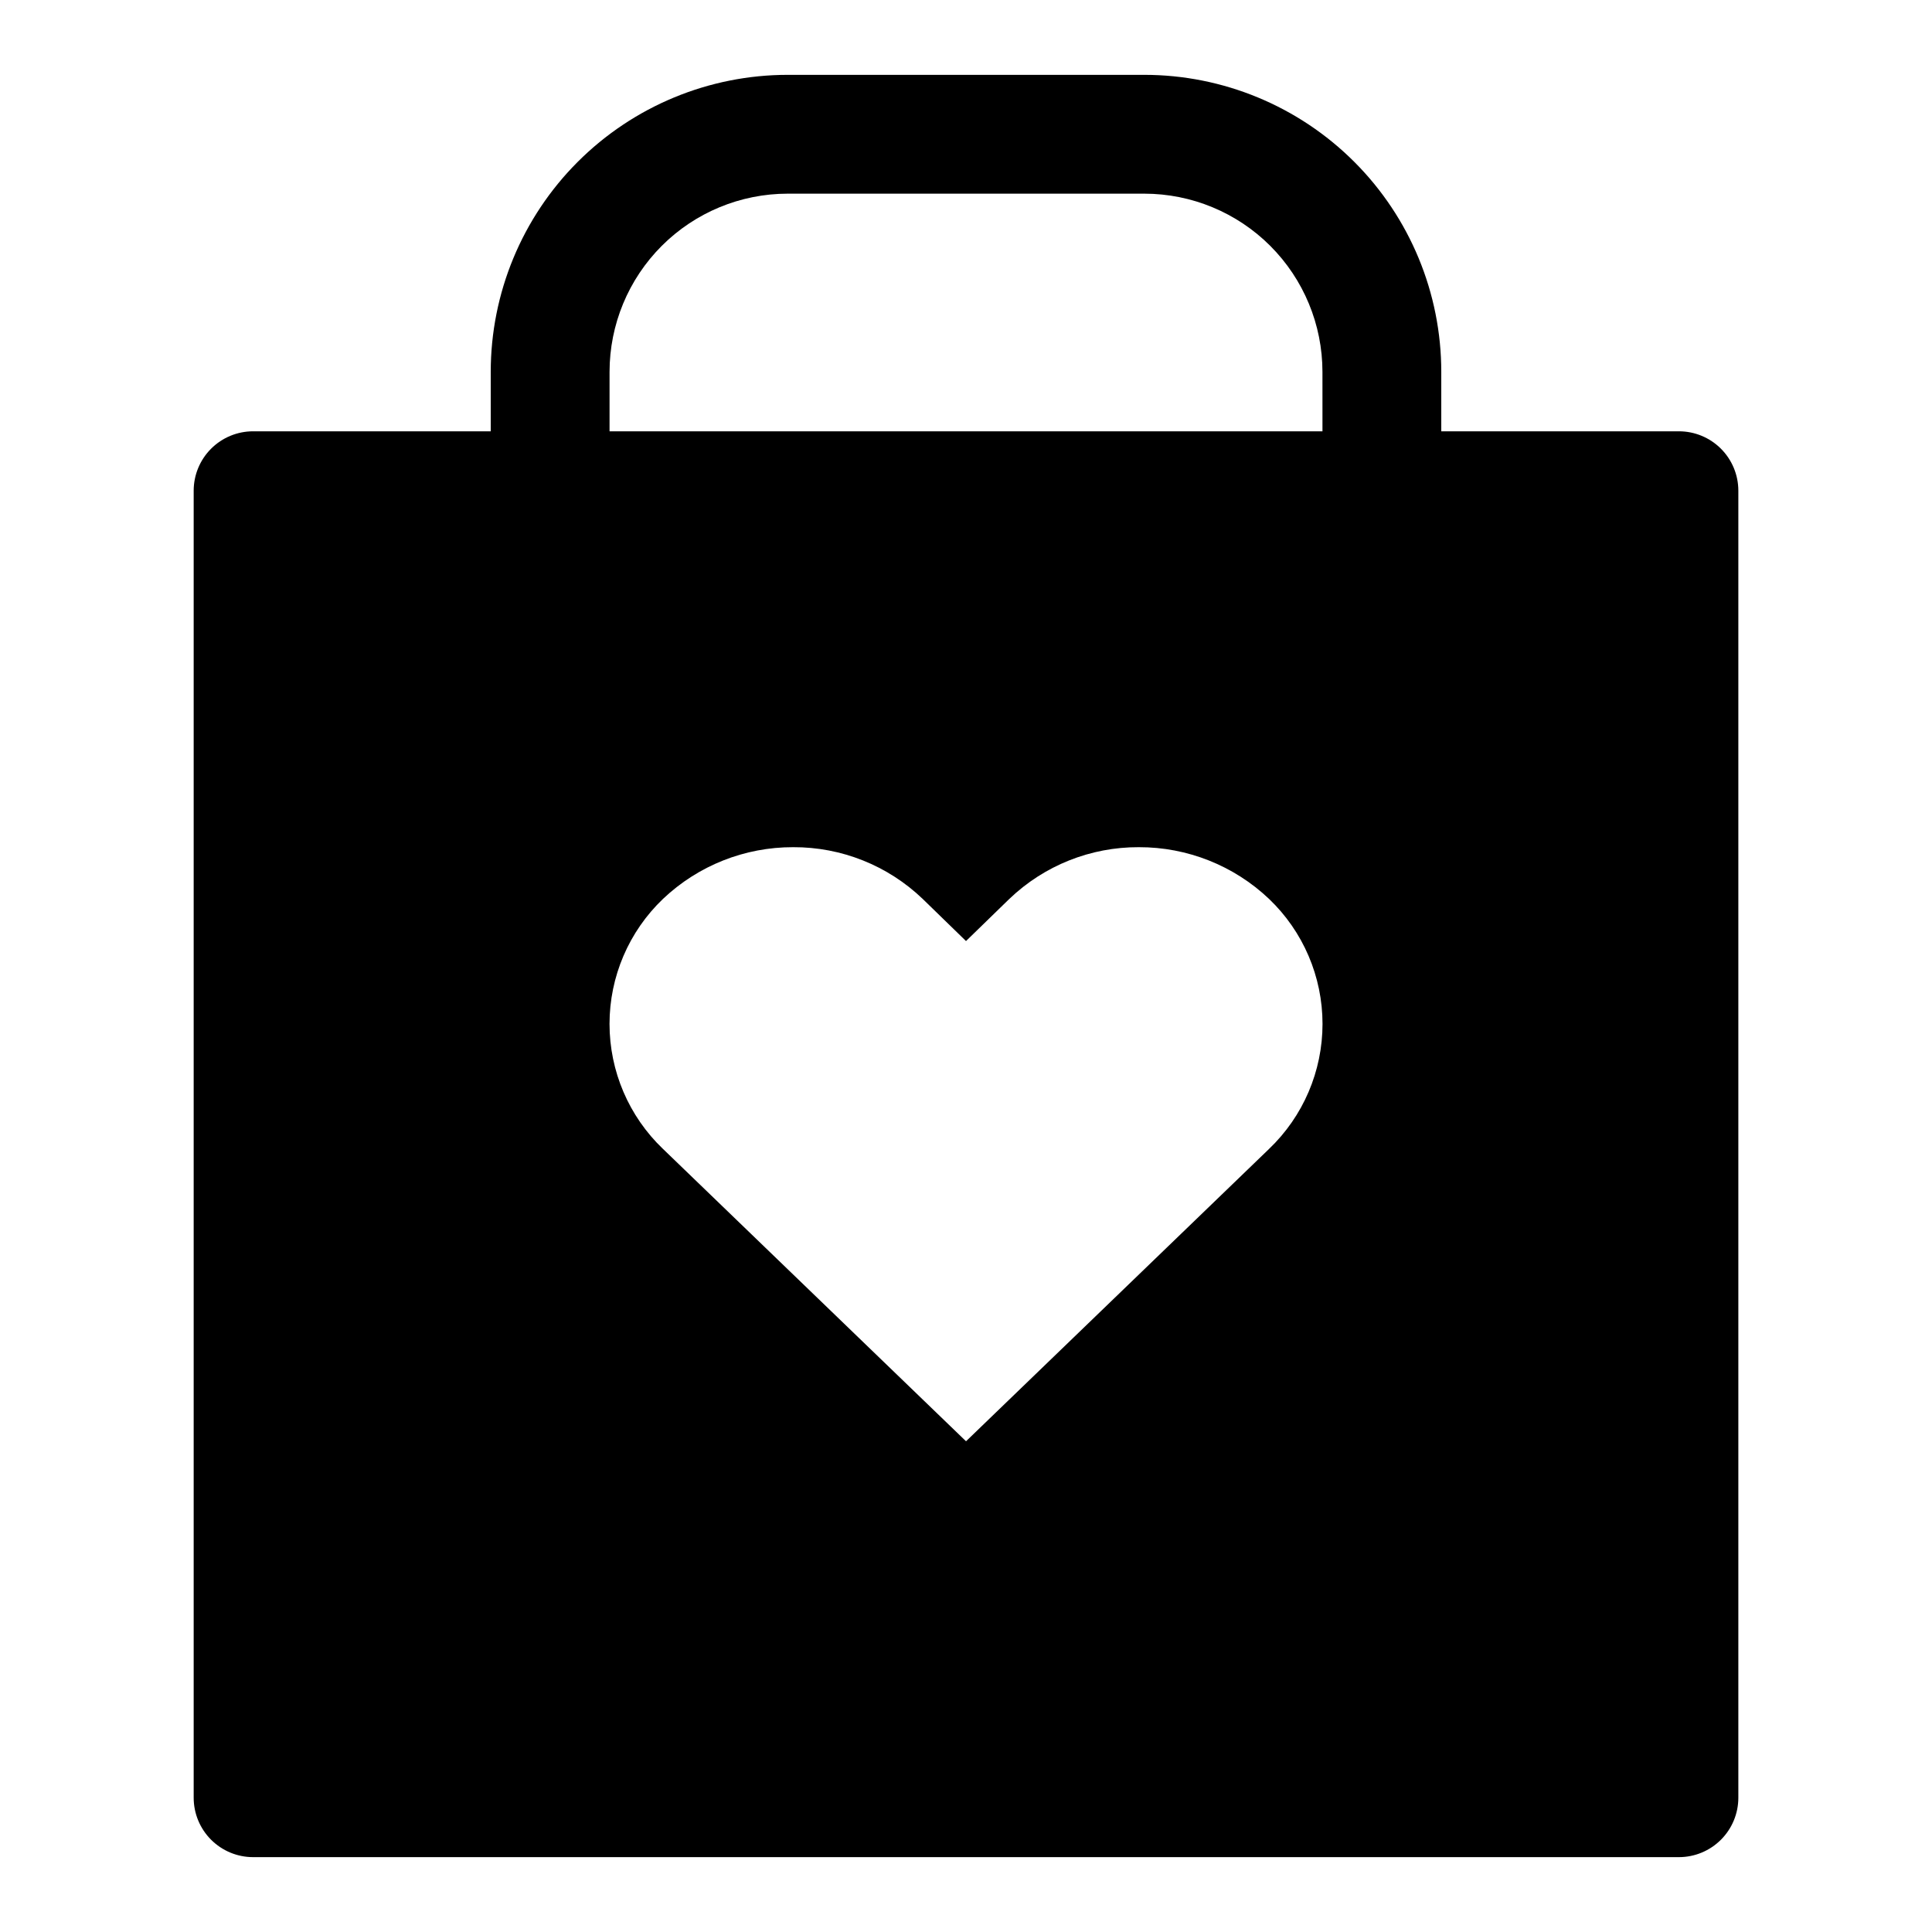 <?xml version="1.0" encoding="UTF-8"?>
<!-- Uploaded to: SVG Repo, www.svgrepo.com, Generator: SVG Repo Mixer Tools -->
<svg fill="#000000" width="800px" height="800px" version="1.1" viewBox="144 144 512 512" xmlns="http://www.w3.org/2000/svg">
 <path d="m588.93 258.3h-62.977v-15.742c0-20.879-8.293-40.902-23.055-55.664s-34.785-23.059-55.664-23.059h-94.465c-20.879 0-40.898 8.297-55.664 23.059-14.762 14.762-23.055 34.785-23.055 55.664v15.742h-62.977c-4.176 0-8.18 1.66-11.133 4.613-2.953 2.953-4.613 6.957-4.613 11.133v346.37c0 4.176 1.66 8.18 4.613 11.133s6.957 4.613 11.133 4.613h377.86c4.176 0 8.18-1.66 11.133-4.613s4.613-6.957 4.613-11.133v-346.37c0-4.176-1.66-8.18-4.613-11.133-2.953-2.953-6.957-4.613-11.133-4.613zm-108.63 190.19-80.293 77.461-80.293-77.461h-0.004c-9.055-8.645-14.18-20.617-14.18-33.141 0-12.52 5.125-24.496 14.18-33.141 9.309-8.824 21.652-13.73 34.48-13.695 12.785-0.059 25.09 4.852 34.32 13.695l11.492 11.18 11.492-11.18h0.004c9.23-8.844 21.539-13.754 34.32-13.695 12.828-0.035 25.176 4.871 34.48 13.695 9.059 8.645 14.184 20.621 14.184 33.141 0 12.523-5.125 24.496-14.184 33.141zm14.168-190.19h-188.93v-15.742c0-12.527 4.977-24.539 13.832-33.398 8.859-8.859 20.871-13.836 33.398-13.836h94.465c12.527 0 24.539 4.977 33.398 13.836s13.832 20.871 13.832 33.398z"/>
</svg>